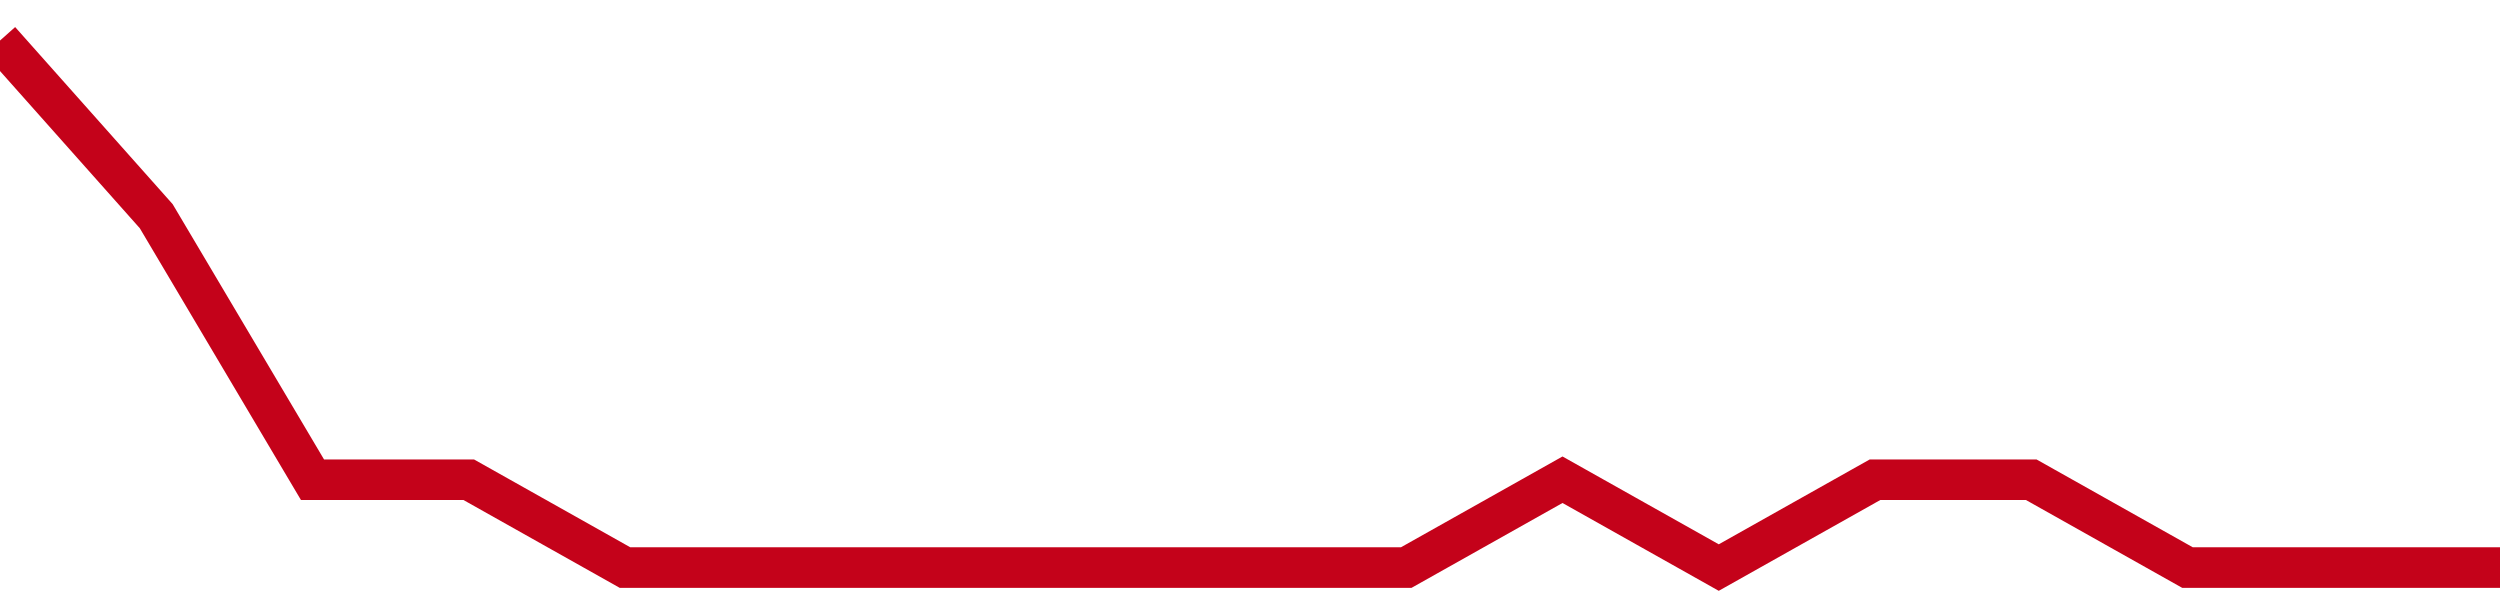 <!-- Generated with https://github.com/jxxe/sparkline/ --><svg viewBox="0 0 185 45" class="sparkline" xmlns="http://www.w3.org/2000/svg"><path class="sparkline--fill" d="M 0 3 L 0 3 L 11.562 16 L 23.125 35.5 L 34.688 35.5 L 46.25 42 L 57.812 42 L 69.375 42 L 80.938 42 L 92.5 42 L 104.062 42 L 115.625 35.5 L 127.188 42 L 138.75 35.5 L 150.312 35.5 L 161.875 42 L 173.438 42 L 185 42 V 45 L 0 45 Z" stroke="none" fill="none" ></path><path class="sparkline--line" d="M 0 3 L 0 3 L 11.562 16 L 23.125 35.5 L 34.688 35.5 L 46.25 42 L 57.812 42 L 69.375 42 L 80.938 42 L 92.5 42 L 104.062 42 L 115.625 35.5 L 127.188 42 L 138.75 35.5 L 150.312 35.5 L 161.875 42 L 173.438 42 L 185 42" fill="none" stroke-width="3" stroke="#C4021A" ></path></svg>